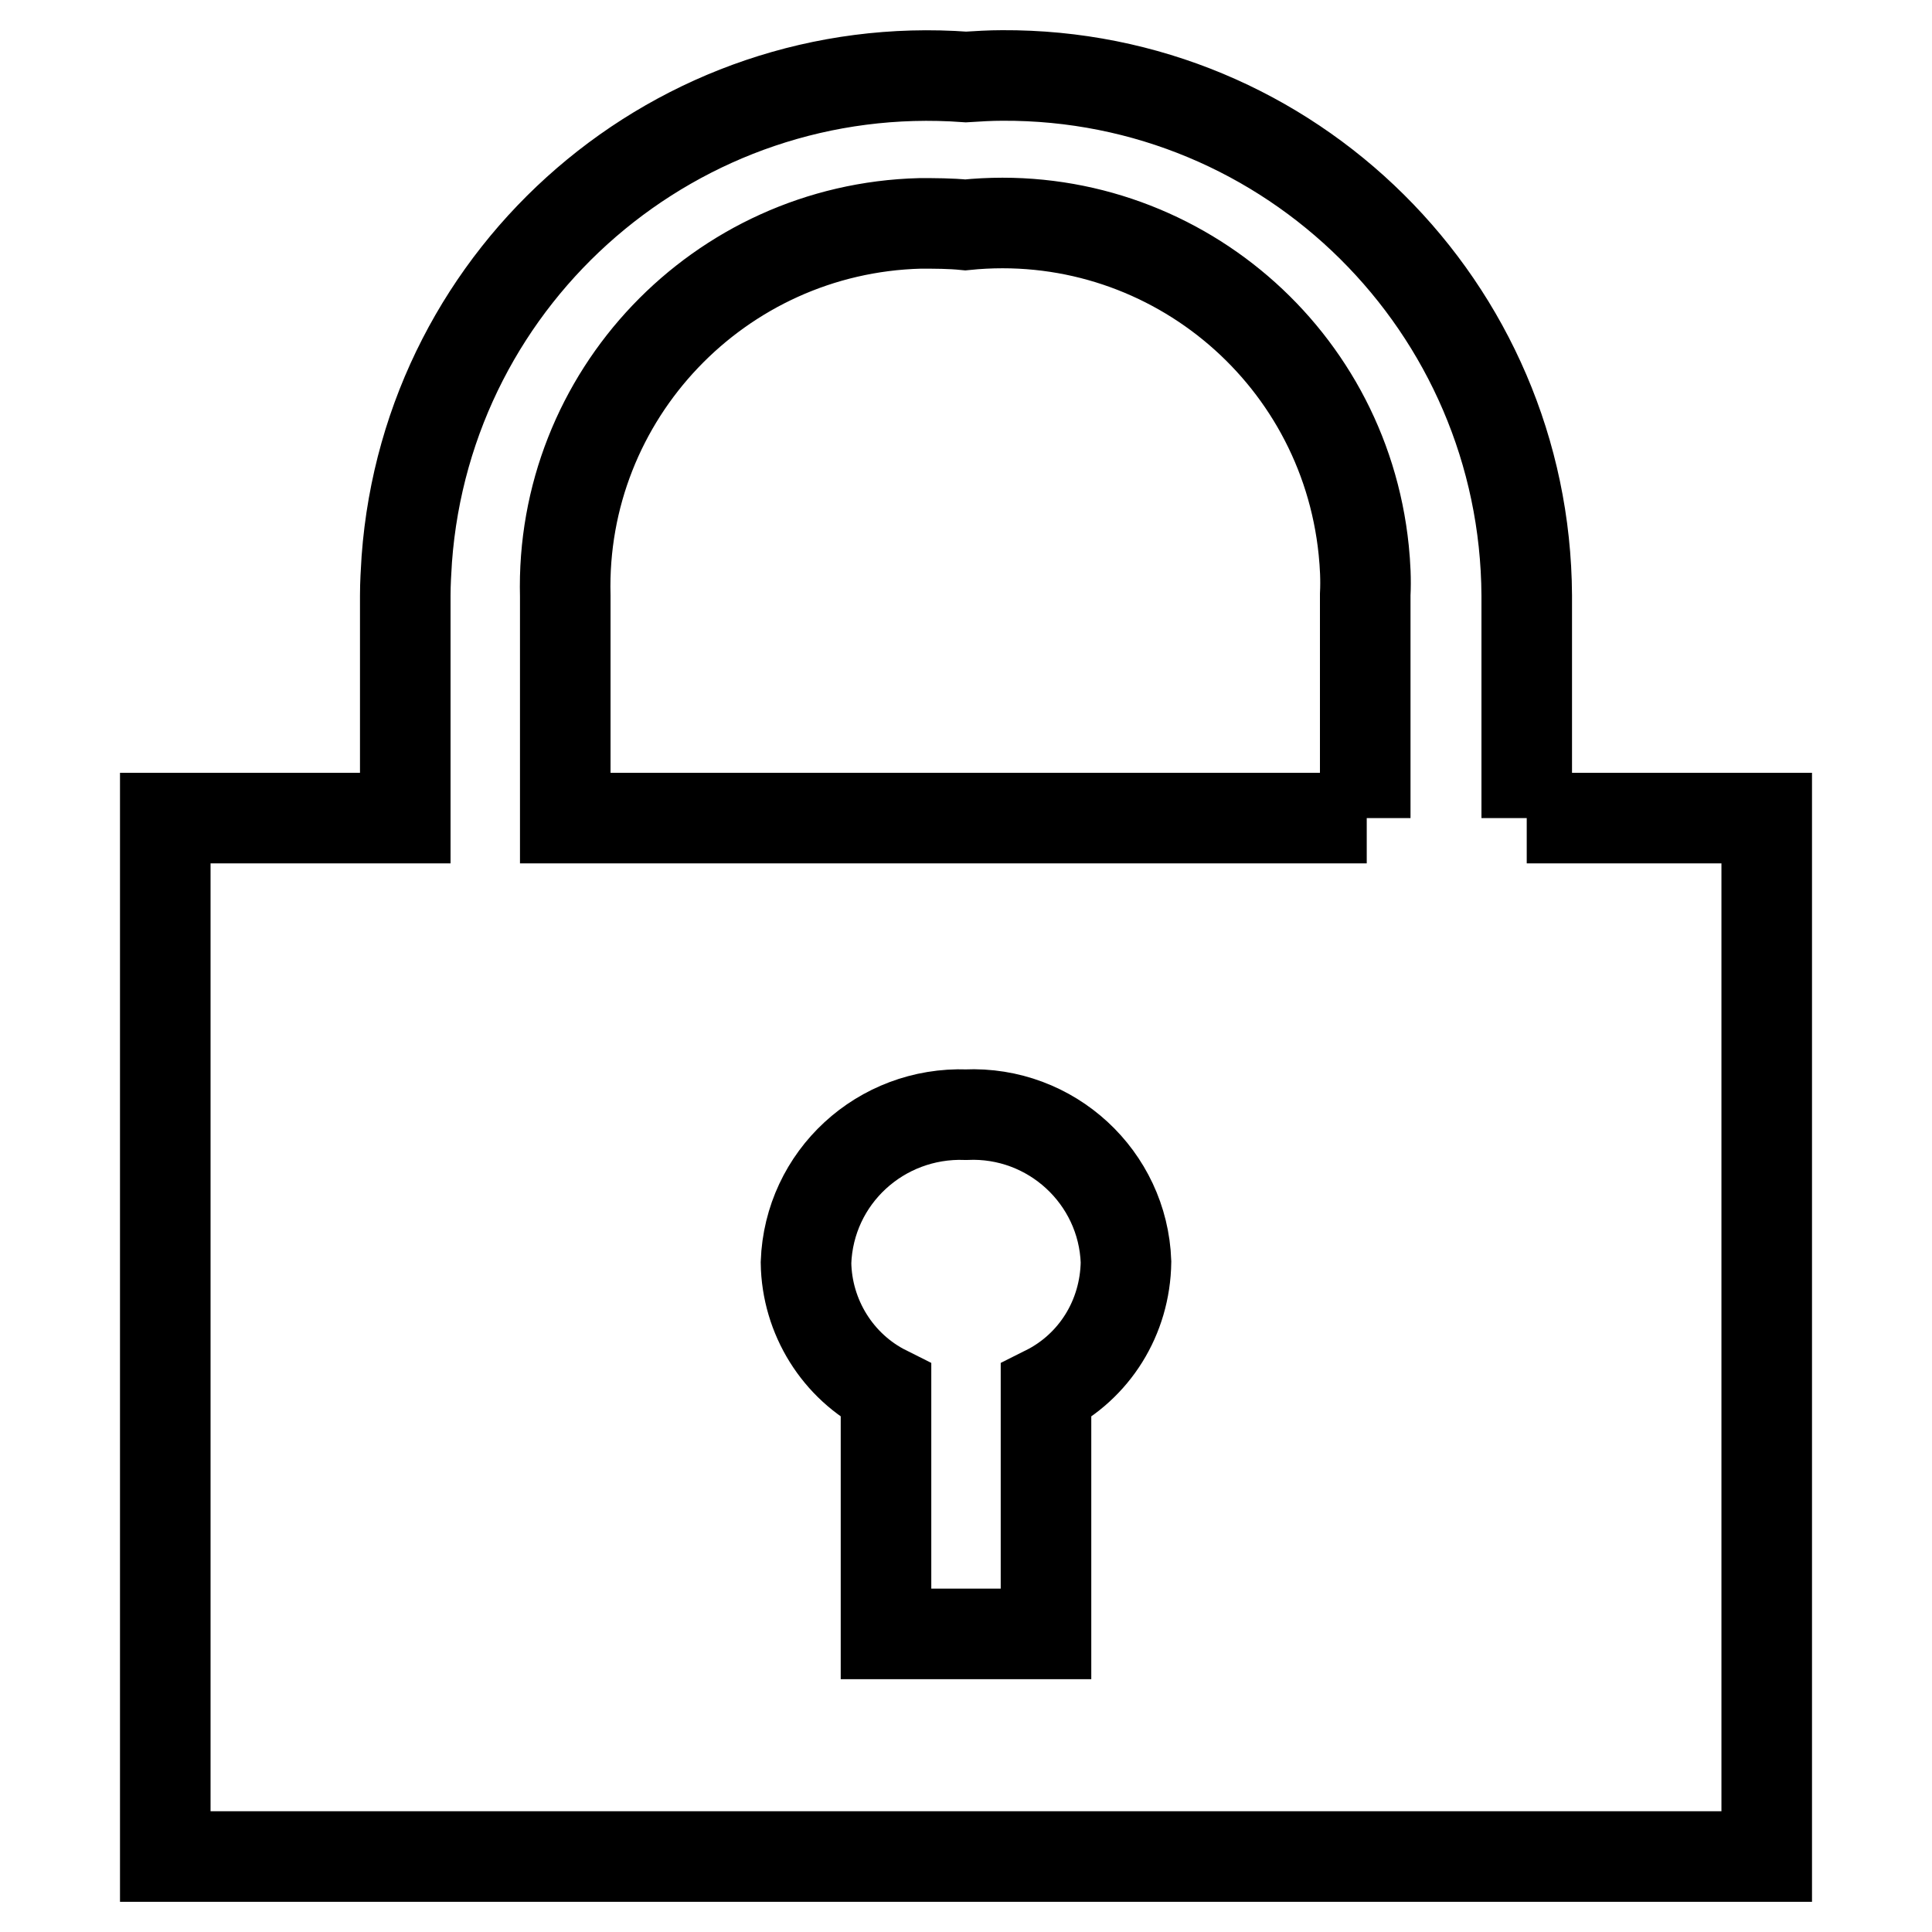 <?xml version="1.0" encoding="utf-8"?>
<!-- Svg Vector Icons : http://www.onlinewebfonts.com/icon -->
<!DOCTYPE svg PUBLIC "-//W3C//DTD SVG 1.1//EN" "http://www.w3.org/Graphics/SVG/1.1/DTD/svg11.dtd">
<svg version="1.1" xmlns="http://www.w3.org/2000/svg" xmlns:xlink="http://www.w3.org/1999/xlink" x="0px" y="0px" viewBox="0 0 256 256" enable-background="new 0 0 256 256" xml:space="preserve">
<g> <path stroke-width="12" fill-opacity="0" stroke="#000000"  d="M202.3,108.4V78.9C202.1,40.7,171,9.8,132.8,10c-1.6,0-3.2,0.1-4.8,0.2C89.9,7.4,56.7,36,53.9,74.1 c-0.1,1.6-0.2,3.2-0.2,4.8v29.5H21.9V246h212.2V108.4H202.3 M138.6,184.3v32.2h-21.2v-32.2c-6.4-3.2-10.5-9.8-10.6-17 c0.4-11.3,9.9-20,21.2-19.6c0,0,0,0,0,0c11.3-0.5,20.8,8.3,21.2,19.5c0,0,0,0,0,0C149.1,174.6,145,181.1,138.6,184.3z M181.1,108.4 H74.9V79c-0.7-26.6,20.4-48.7,47-49.4c2,0,4,0,6,0.2c26.5-2.7,50.1,16.6,52.8,43.1c0.2,2,0.3,3.9,0.2,5.9V108.4"/></g>
</svg>